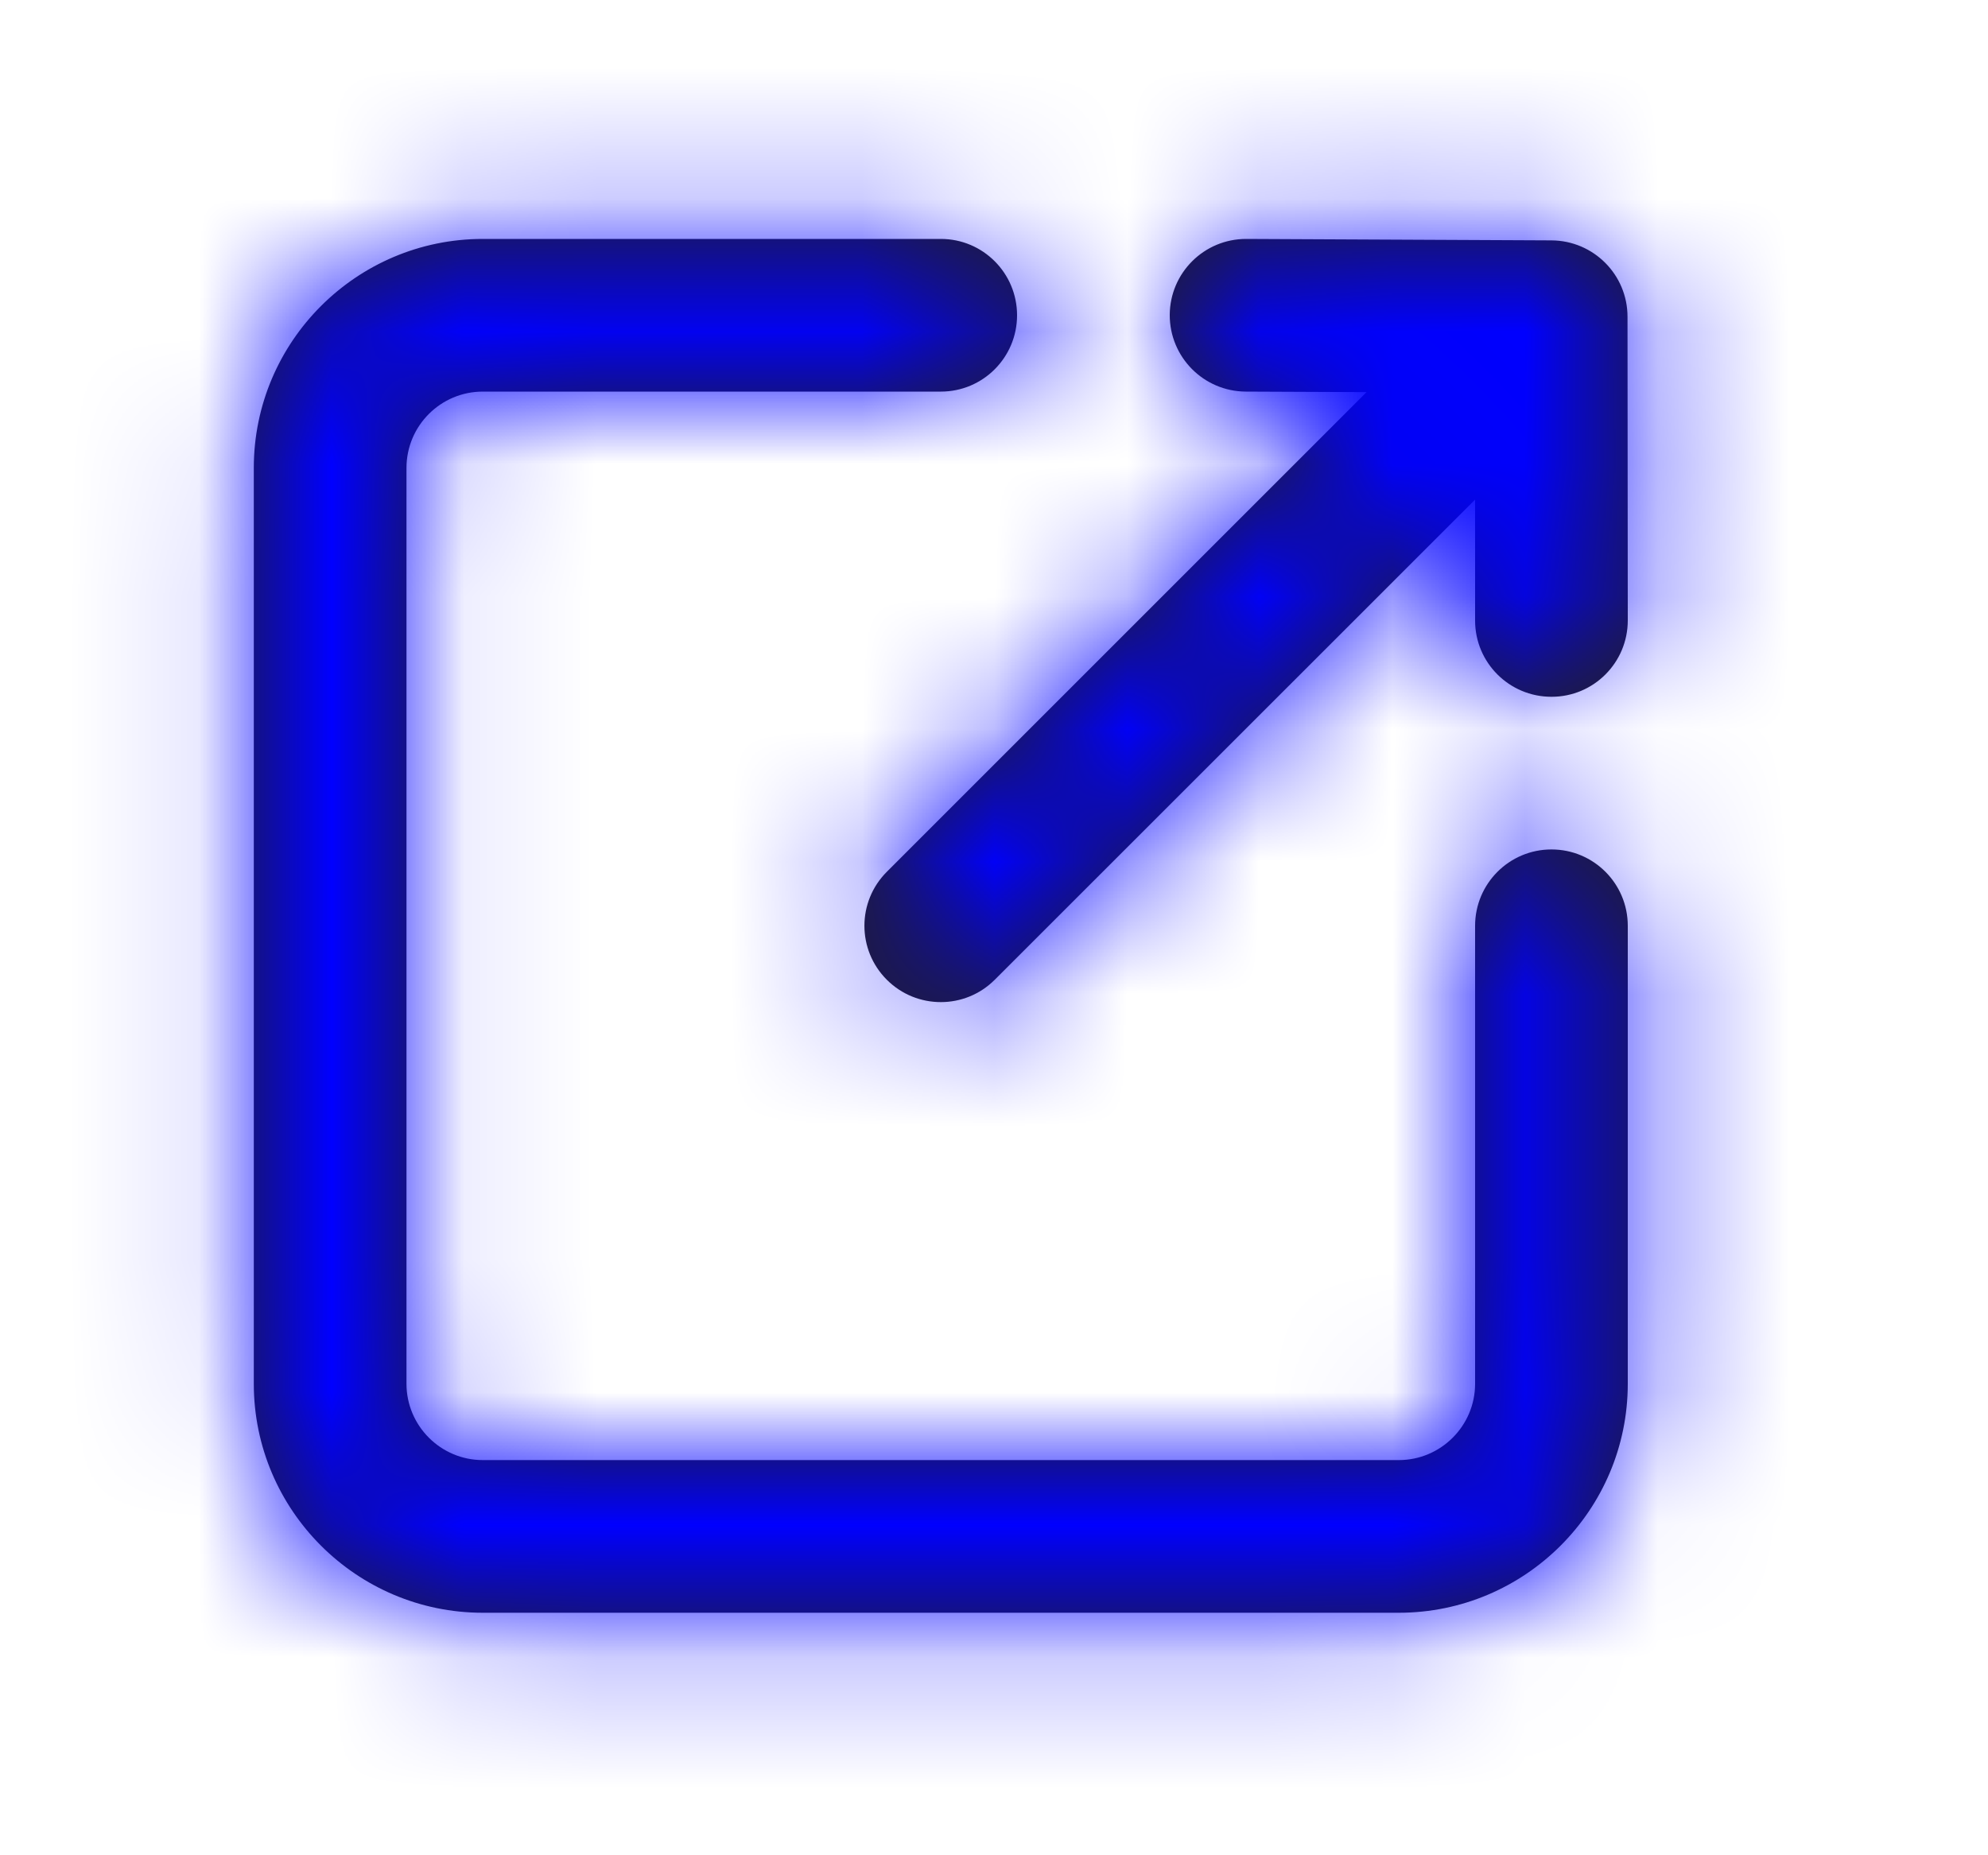 <svg width="15" height="14" viewBox="0 0 15 14" fill="none" xmlns="http://www.w3.org/2000/svg">
<path fill-rule="evenodd" clip-rule="evenodd" d="M11.13 6.986C11.13 6.668 11.388 6.41 11.706 6.41C12.025 6.41 12.282 6.668 12.282 6.986V10.442C12.282 11.395 11.507 12.17 10.554 12.17H3.643C2.69 12.17 1.915 11.395 1.915 10.442V3.531C1.915 2.578 2.69 1.803 3.643 1.803H7.099C7.417 1.803 7.674 2.061 7.674 2.379C7.674 2.697 7.417 2.955 7.099 2.955H3.643C3.325 2.955 3.067 3.213 3.067 3.531V10.442C3.067 10.759 3.325 11.018 3.643 11.018H10.554C10.872 11.018 11.13 10.759 11.13 10.442V6.986ZM10.311 2.959L9.399 2.955C9.081 2.953 8.825 2.694 8.826 2.376C8.828 2.058 9.086 1.803 9.402 1.803H9.405L11.707 1.814C12.024 1.816 12.28 2.073 12.28 2.39L12.282 4.682C12.282 5 12.025 5.258 11.707 5.258H11.706C11.388 5.258 11.13 5.001 11.13 4.683L11.13 3.77L7.506 7.393C7.393 7.506 7.246 7.562 7.099 7.562C6.951 7.562 6.804 7.506 6.691 7.393C6.466 7.168 6.466 6.804 6.691 6.579L10.311 2.959Z" fill="#231F20"/>
<mask id="mask0_5_991" style="mask-type:alpha" maskUnits="userSpaceOnUse" x="1" y="1" width="12" height="12">
<path fill-rule="evenodd" clip-rule="evenodd" d="M11.13 6.986C11.13 6.668 11.388 6.41 11.706 6.41C12.025 6.41 12.282 6.668 12.282 6.986V10.442C12.282 11.395 11.507 12.17 10.554 12.17H3.643C2.69 12.17 1.915 11.395 1.915 10.442V3.531C1.915 2.578 2.69 1.803 3.643 1.803H7.099C7.417 1.803 7.674 2.061 7.674 2.379C7.674 2.697 7.417 2.955 7.099 2.955H3.643C3.325 2.955 3.067 3.213 3.067 3.531V10.442C3.067 10.759 3.325 11.018 3.643 11.018H10.554C10.872 11.018 11.13 10.759 11.13 10.442V6.986ZM10.311 2.959L9.399 2.955C9.081 2.953 8.825 2.694 8.826 2.376C8.828 2.058 9.086 1.803 9.402 1.803H9.405L11.707 1.814C12.024 1.816 12.28 2.073 12.28 2.39L12.282 4.682C12.282 5 12.025 5.258 11.707 5.258H11.706C11.388 5.258 11.13 5.001 11.13 4.683L11.13 3.77L7.506 7.393C7.393 7.506 7.246 7.562 7.099 7.562C6.951 7.562 6.804 7.506 6.691 7.393C6.466 7.168 6.466 6.804 6.691 6.579L10.311 2.959Z" fill="white"/>
</mask>
<g mask="url(#mask0_5_991)">
<rect x="0.188" y="0.074" width="13.823" height="13.823" fill="blue"/>
</g>
</svg>

